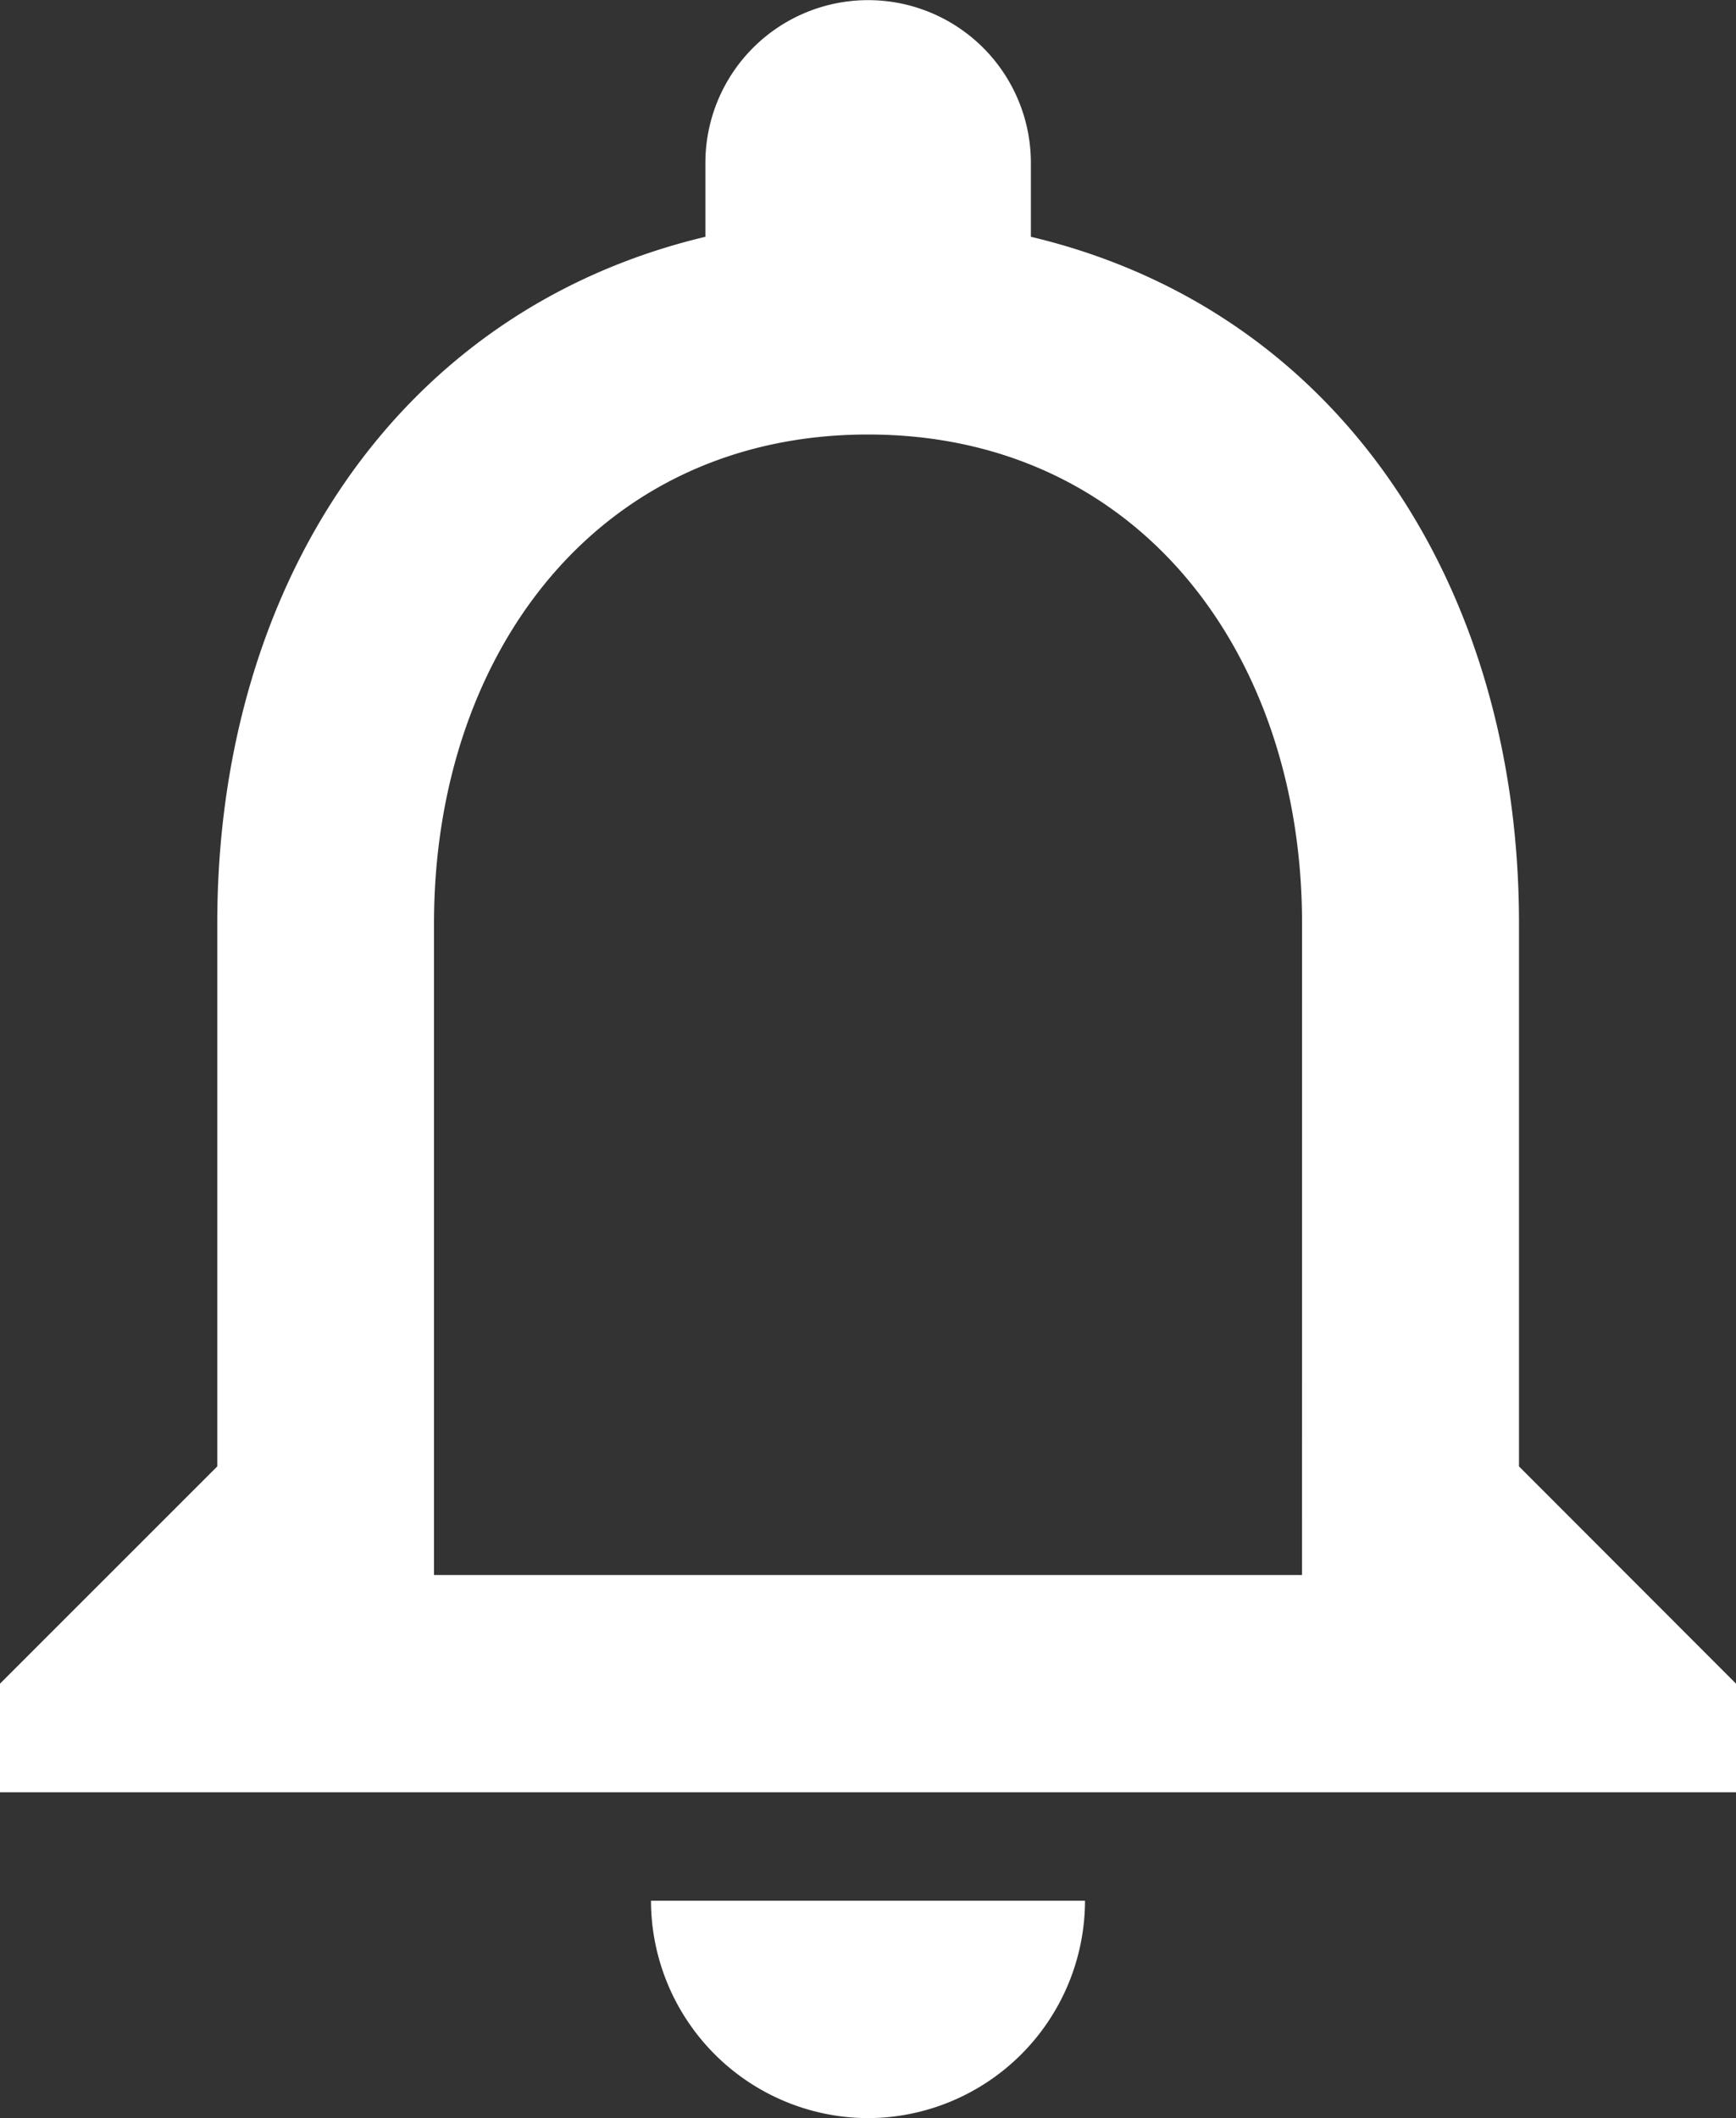 <svg xmlns="http://www.w3.org/2000/svg" width="51.926" height="63.333" viewBox="0 0 51.926 63.333">
  <rect x="0" y="0" width="51.926" height="63.333" fill="#333333" stroke="none"/>
  <path id="Path_376" data-name="Path 376" d="M29.963,65.833a6.512,6.512,0,0,0,6.491-6.5H23.472A6.512,6.512,0,0,0,29.963,65.833ZM49.435,46.346V30.107c0-9.971-5.29-18.318-14.6-20.527V7.372a4.868,4.868,0,1,0-9.736,0V9.58c-9.282,2.209-14.6,10.523-14.6,20.527V46.346L4,52.842V56.09H55.926V52.842Zm-6.491,3.248H16.982V30.107c0-8.055,4.9-14.615,12.982-14.615s12.982,6.561,12.982,14.615Z" transform="translate(-4 -2.5)" fill="#fff"/>
</svg>
